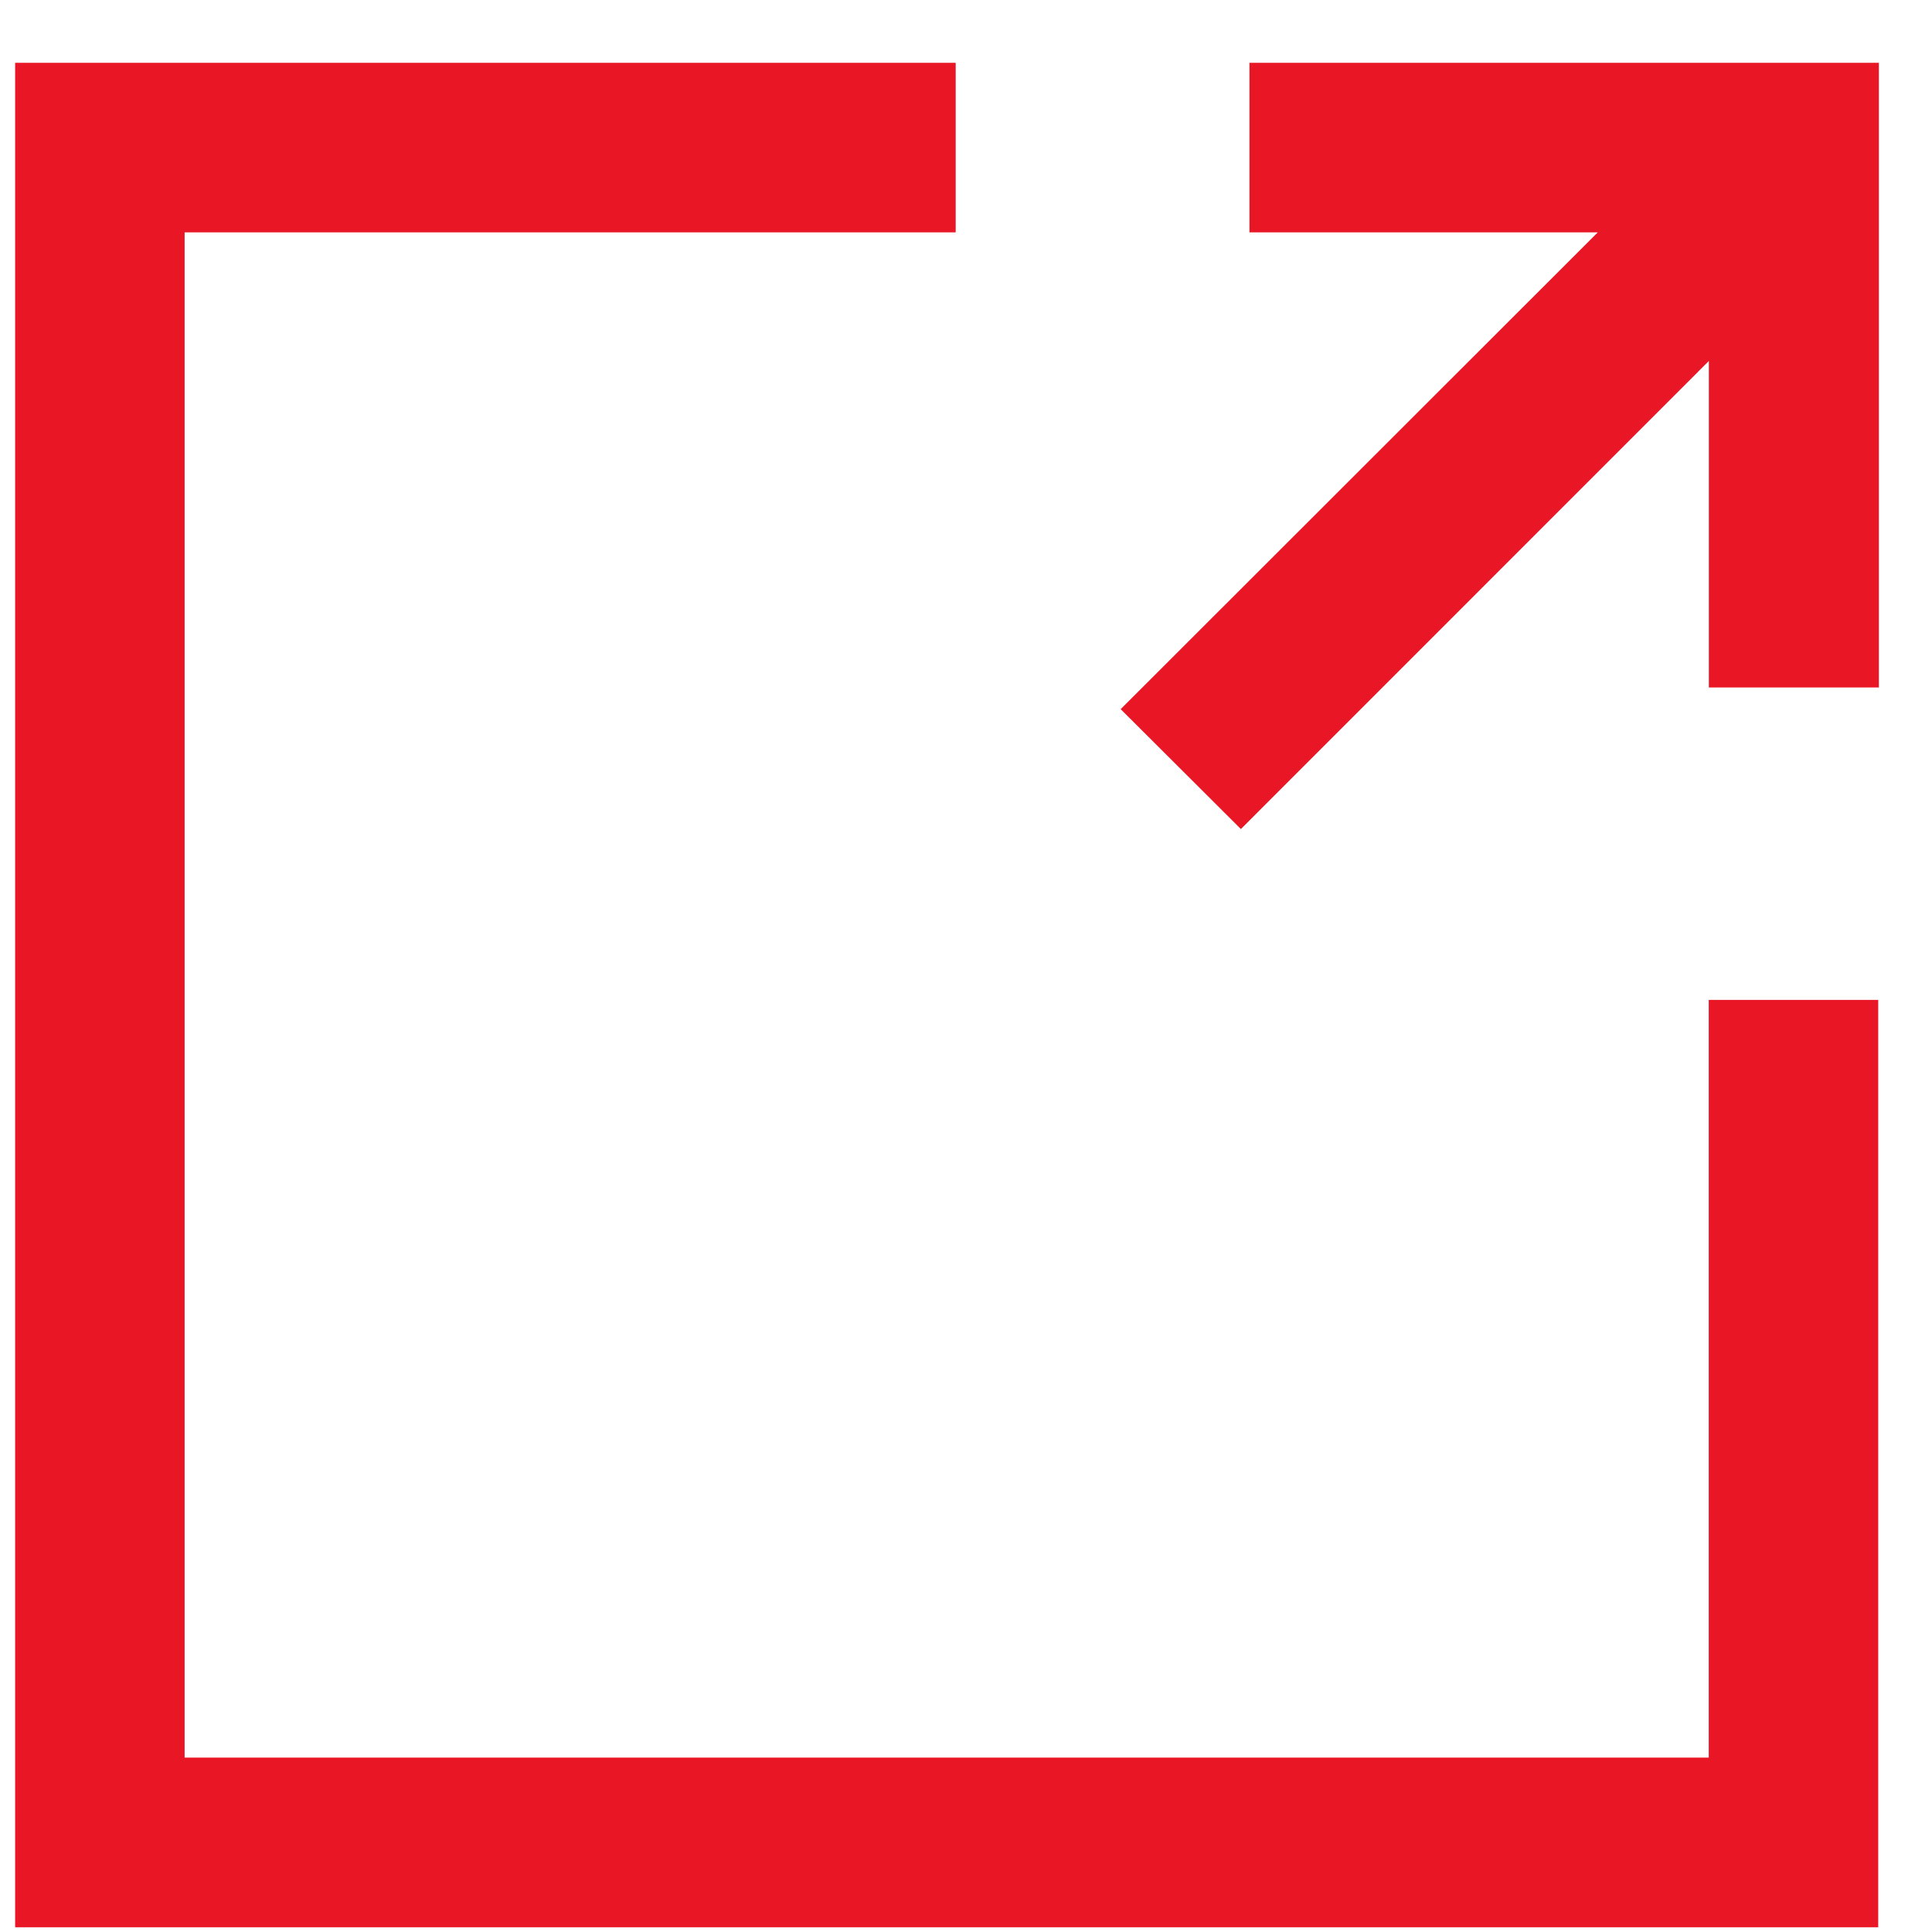 <svg width="18" height="18" viewBox="0 0 18 18" fill="none" xmlns="http://www.w3.org/2000/svg">
<path d="M0.141 17.956V0.585H8.904V2.165H1.72V16.375H15.92V9.316H17.499V17.956H0.141ZM10.441 6.607L14.886 2.165H11.641V0.585H17.505V6.405H15.921V3.363L11.561 7.724L10.441 6.607Z" fill="#E91725"/>
</svg>

